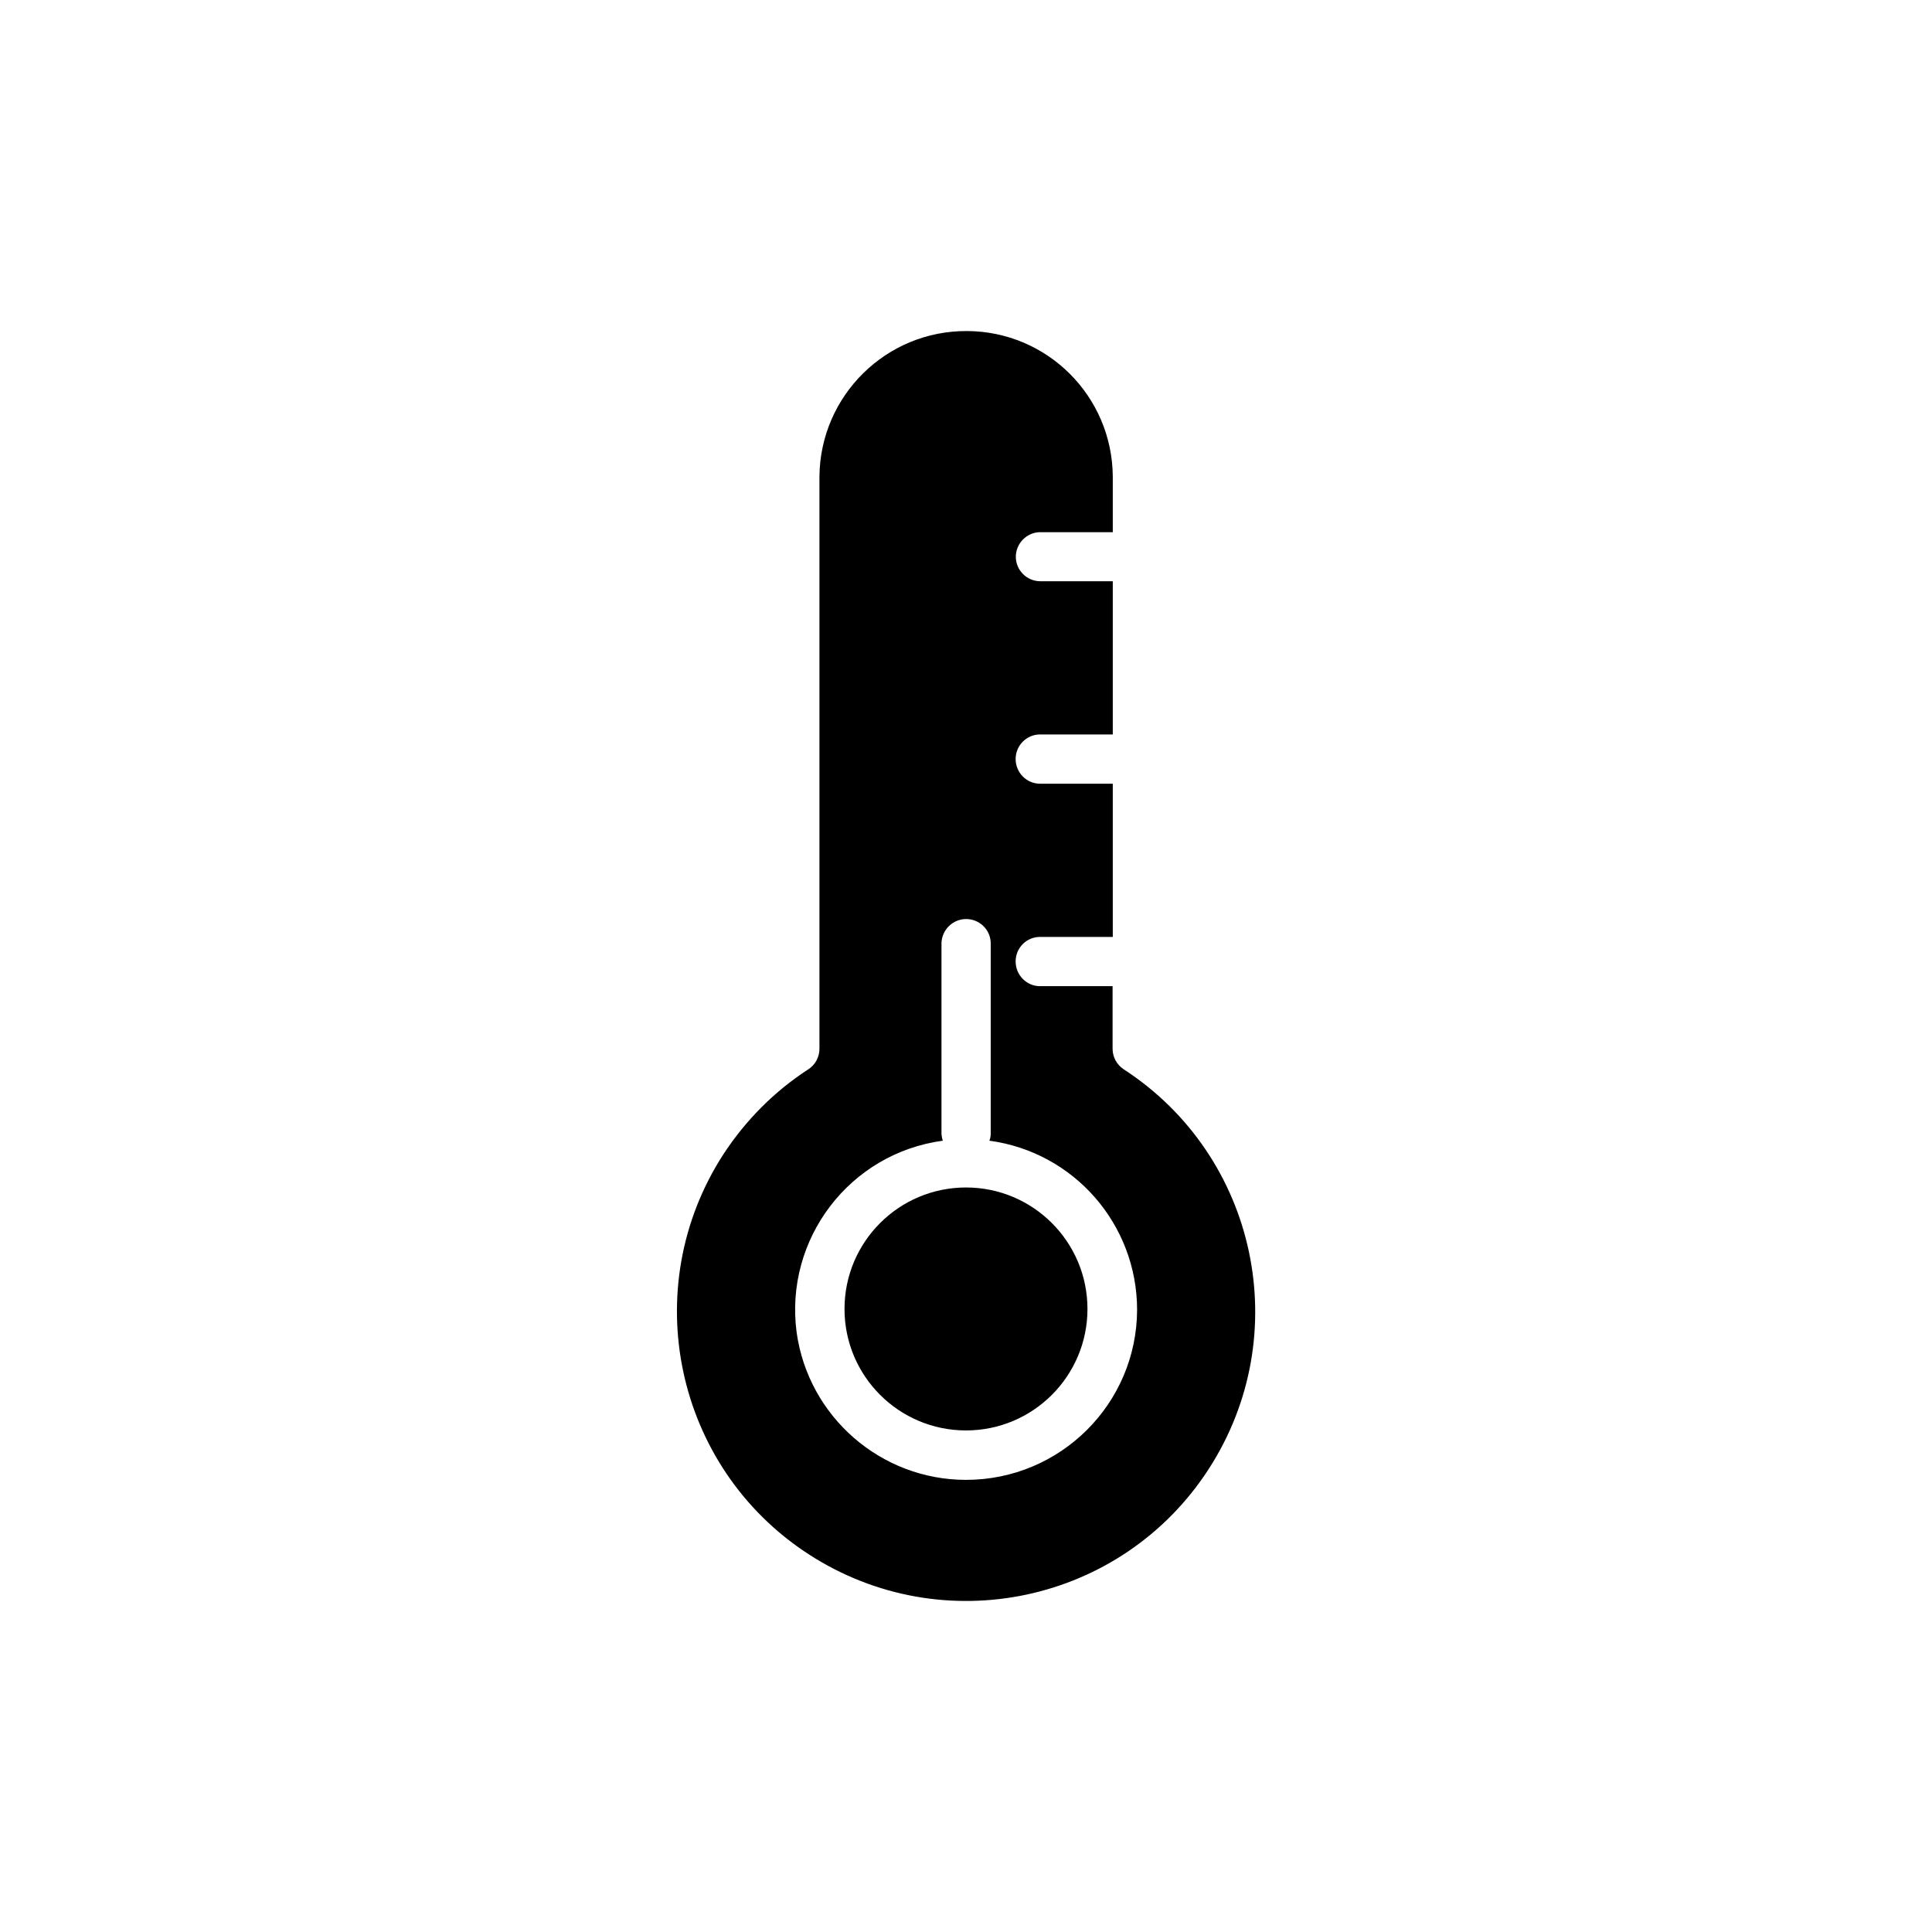 <?xml version="1.0" encoding="UTF-8"?>
<!-- Uploaded to: ICON Repo, www.iconrepo.com, Generator: ICON Repo Mixer Tools -->
<svg fill="#000000" width="800px" height="800px" version="1.1" viewBox="144 144 512 512" xmlns="http://www.w3.org/2000/svg">
 <g>
  <path d="m432.19 490.89c0 17.777-14.414 32.191-32.191 32.191-17.781 0-32.195-14.414-32.195-32.191 0-17.781 14.414-32.195 32.195-32.195 17.777 0 32.191 14.414 32.191 32.195"/>
  <path d="m441.77 427.36c-1.816-1.211-2.922-3.223-2.922-5.441v-16.574h-19.246c-3.527 0-6.449-2.922-6.449-6.551 0-3.629 2.922-6.5 6.449-6.5h19.297v-40.605h-19.297c-3.527 0-6.449-2.922-6.449-6.551 0-3.578 2.922-6.5 6.449-6.5h19.297v-40.605h-19.297c-3.527-0.051-6.348-2.922-6.398-6.398-0.051-3.578 2.871-6.551 6.398-6.602h19.297v-14.762c-0.152-21.258-17.332-38.438-38.594-38.539-21.461-0.152-38.945 17.129-39.145 38.539v151.65c0 2.168-1.059 4.231-2.922 5.441-9.02 5.844-16.625 13.504-22.52 22.52-22.977 35.469-12.898 82.977 22.566 106 35.57 23.074 82.977 13 106-22.52 23.027-35.52 12.953-82.98-22.516-106zm-41.766 108.82c-22.52 0-41.766-16.676-44.891-39.094-3.273-24.742 14.055-47.461 38.742-50.789-0.199-0.602-0.301-1.207-0.352-1.762v-50.531c0.051-3.527 2.922-6.398 6.449-6.449 3.574-0.051 6.598 2.82 6.598 6.449v50.48c0 0.605-0.102 1.16-0.352 1.812 22.418 3.023 39.145 22.168 39.145 44.84-0.098 24.891-20.352 45.043-45.34 45.043z"/>
 </g>
</svg>